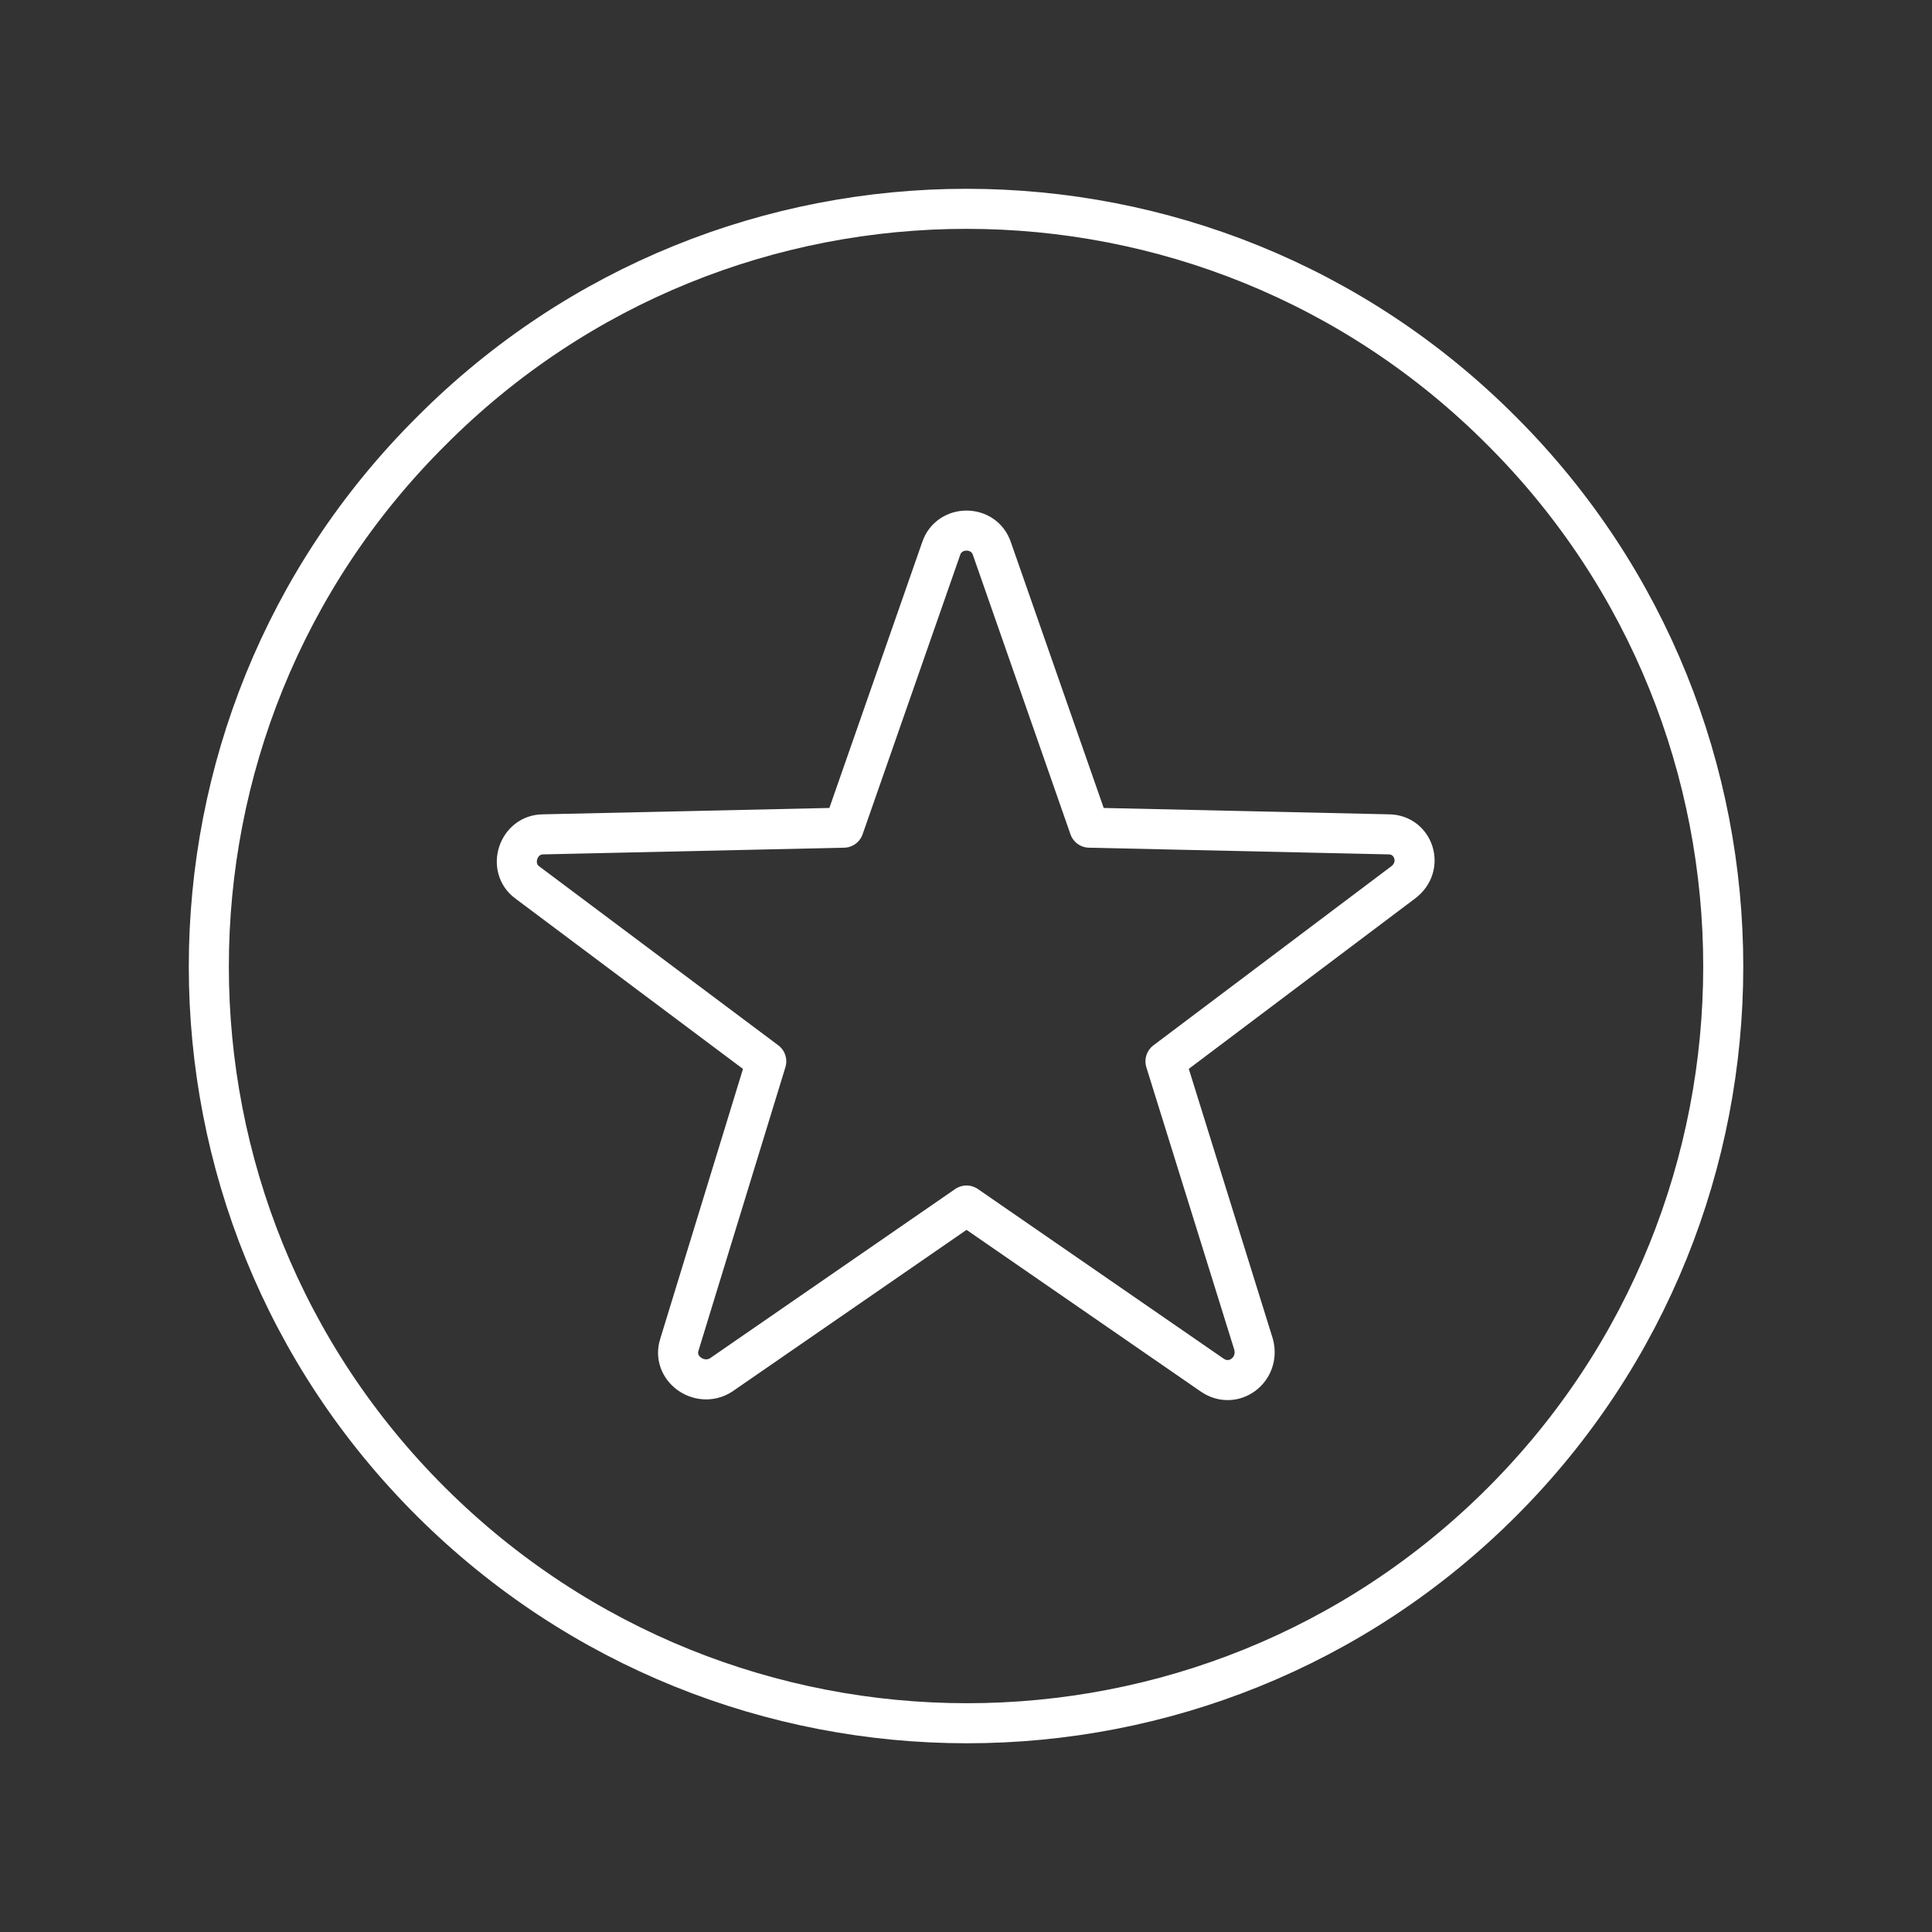 <?xml version="1.0" encoding="UTF-8"?><svg id="Ebene_2" xmlns="http://www.w3.org/2000/svg" viewBox="0 0 144.7 144.7"><rect x="0" y="0" width="144.7" height="144.7" fill="#333333" stroke="none"/><defs><style>.cls-1,.cls-2{fill:none;}.cls-2{stroke:#fff;stroke-linecap:round;stroke-linejoin:round;stroke-width:3px;}</style></defs><g id="Ebene_1-2"><g><g><path class="cls-2" d="m32.29,32.29c-22.2,22.1-22.2,58.1,0,80.2,22.2,22.1,58.1,22.1,80.2,0,22.1-22.1,22.1-58.1,0-80.2-22.1-22.2-58.1-22.2-80.2,0Z"/><path class="cls-2" d="m103.99,62.49l-22.4-.5-7.3-20.9c-.6-1.8-3.2-1.8-3.8,0l-7.3,20.9-22.5.5c-1.9,0-2.7,2.5-1.2,3.6l17.9,13.4-6.5,21.2c-.6,1.8,1.5,3.3,3.1,2.3l18.4-12.7,18.4,12.7c1.6,1.1,3.6-.4,3.1-2.3l-6.6-21.2,17.8-13.4c1.6-1.2.8-3.6-1.1-3.6Z"/></g><rect class="cls-1" width="144.7" height="144.7"/></g></g></svg>
